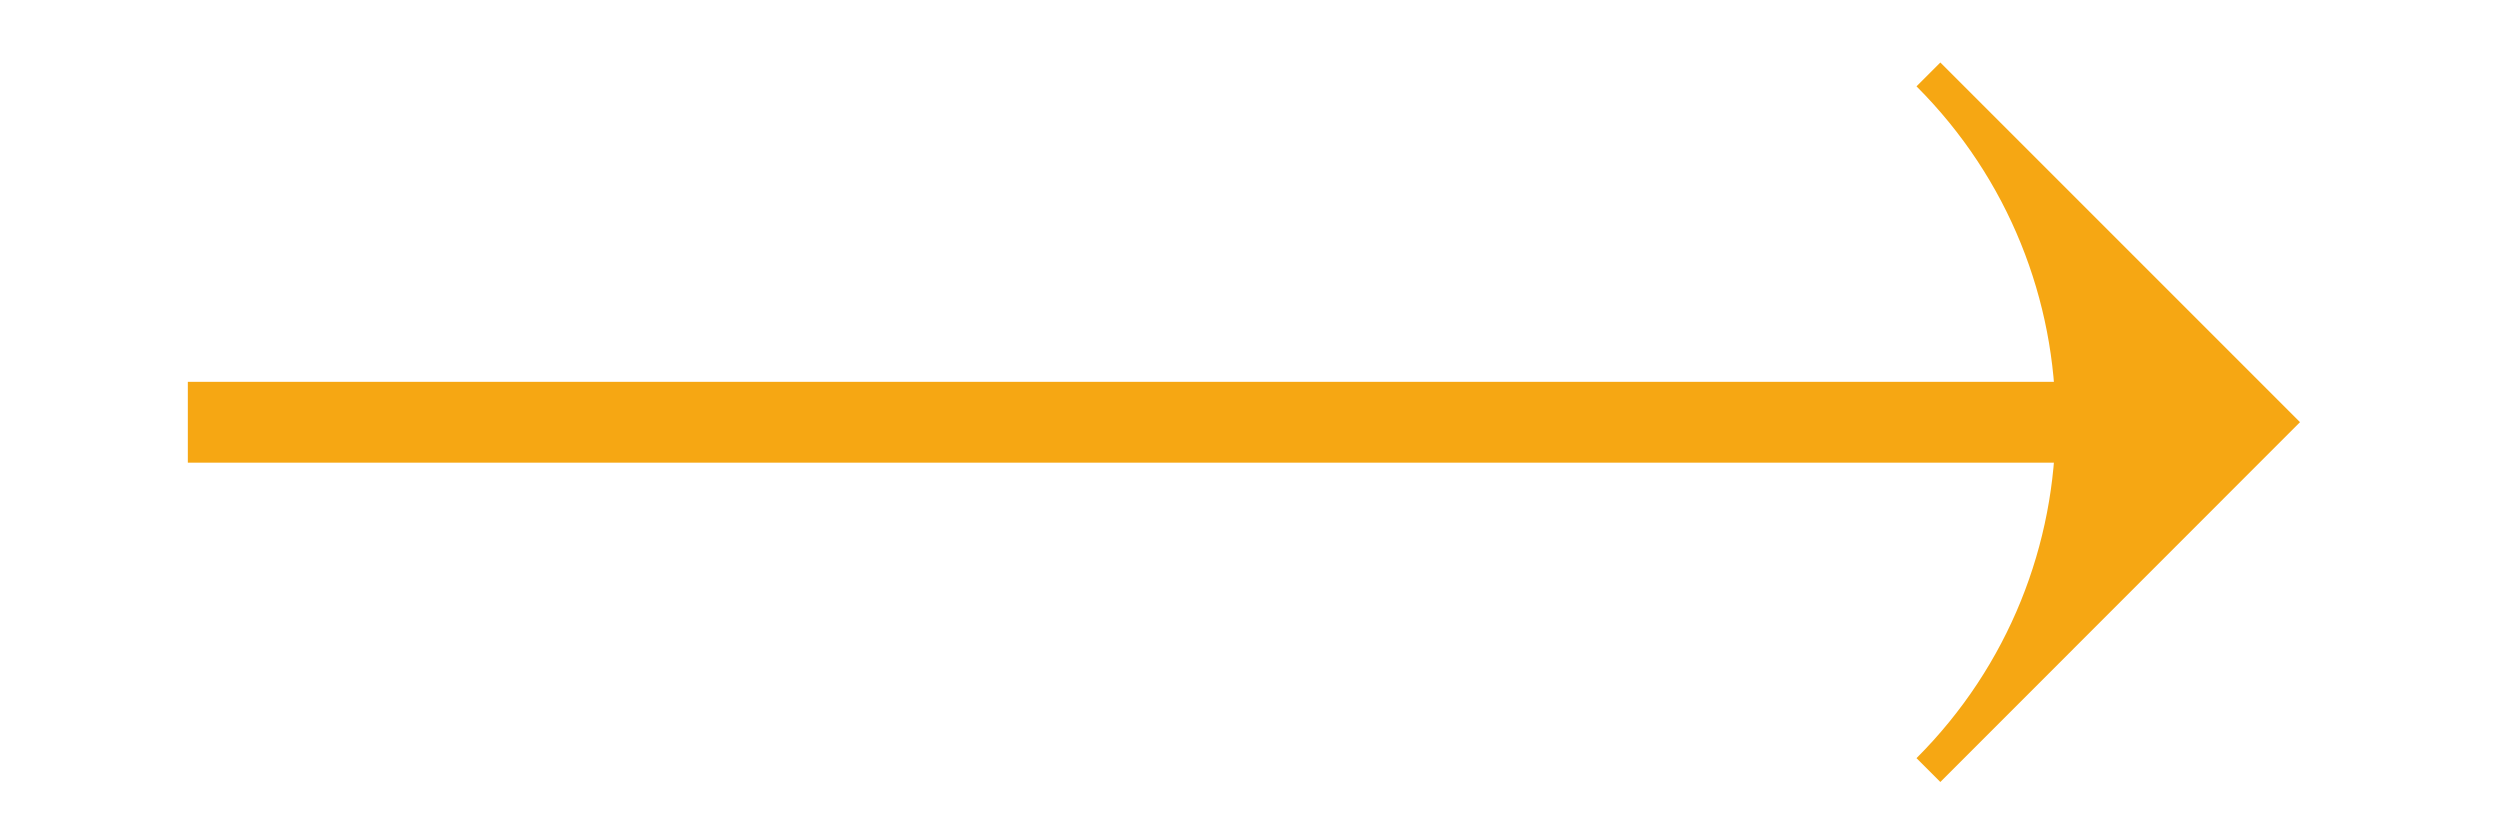 <?xml version="1.0" encoding="utf-8"?>
<!-- Generator: Adobe Illustrator 27.5.0, SVG Export Plug-In . SVG Version: 6.00 Build 0)  -->
<svg version="1.1" id="Ebene_1" xmlns="http://www.w3.org/2000/svg" xmlns:xlink="http://www.w3.org/1999/xlink" x="0px" y="0px"
	 viewBox="0 0 150 50" style="enable-background:new 0 0 150 50;" xml:space="preserve">
<style type="text/css">
	.st0{fill:#F6A713;}
</style>
<g>
	<rect x="11.27" y="22.91" class="st0" width="117.26" height="4.85"/>
	<path class="st0" d="M114.99,5.18c11.13,11.13,11.13,29.18,0,40.31l1.43,1.43L138,25.33L116.42,3.75L114.99,5.18z"/>
</g>
</svg>
